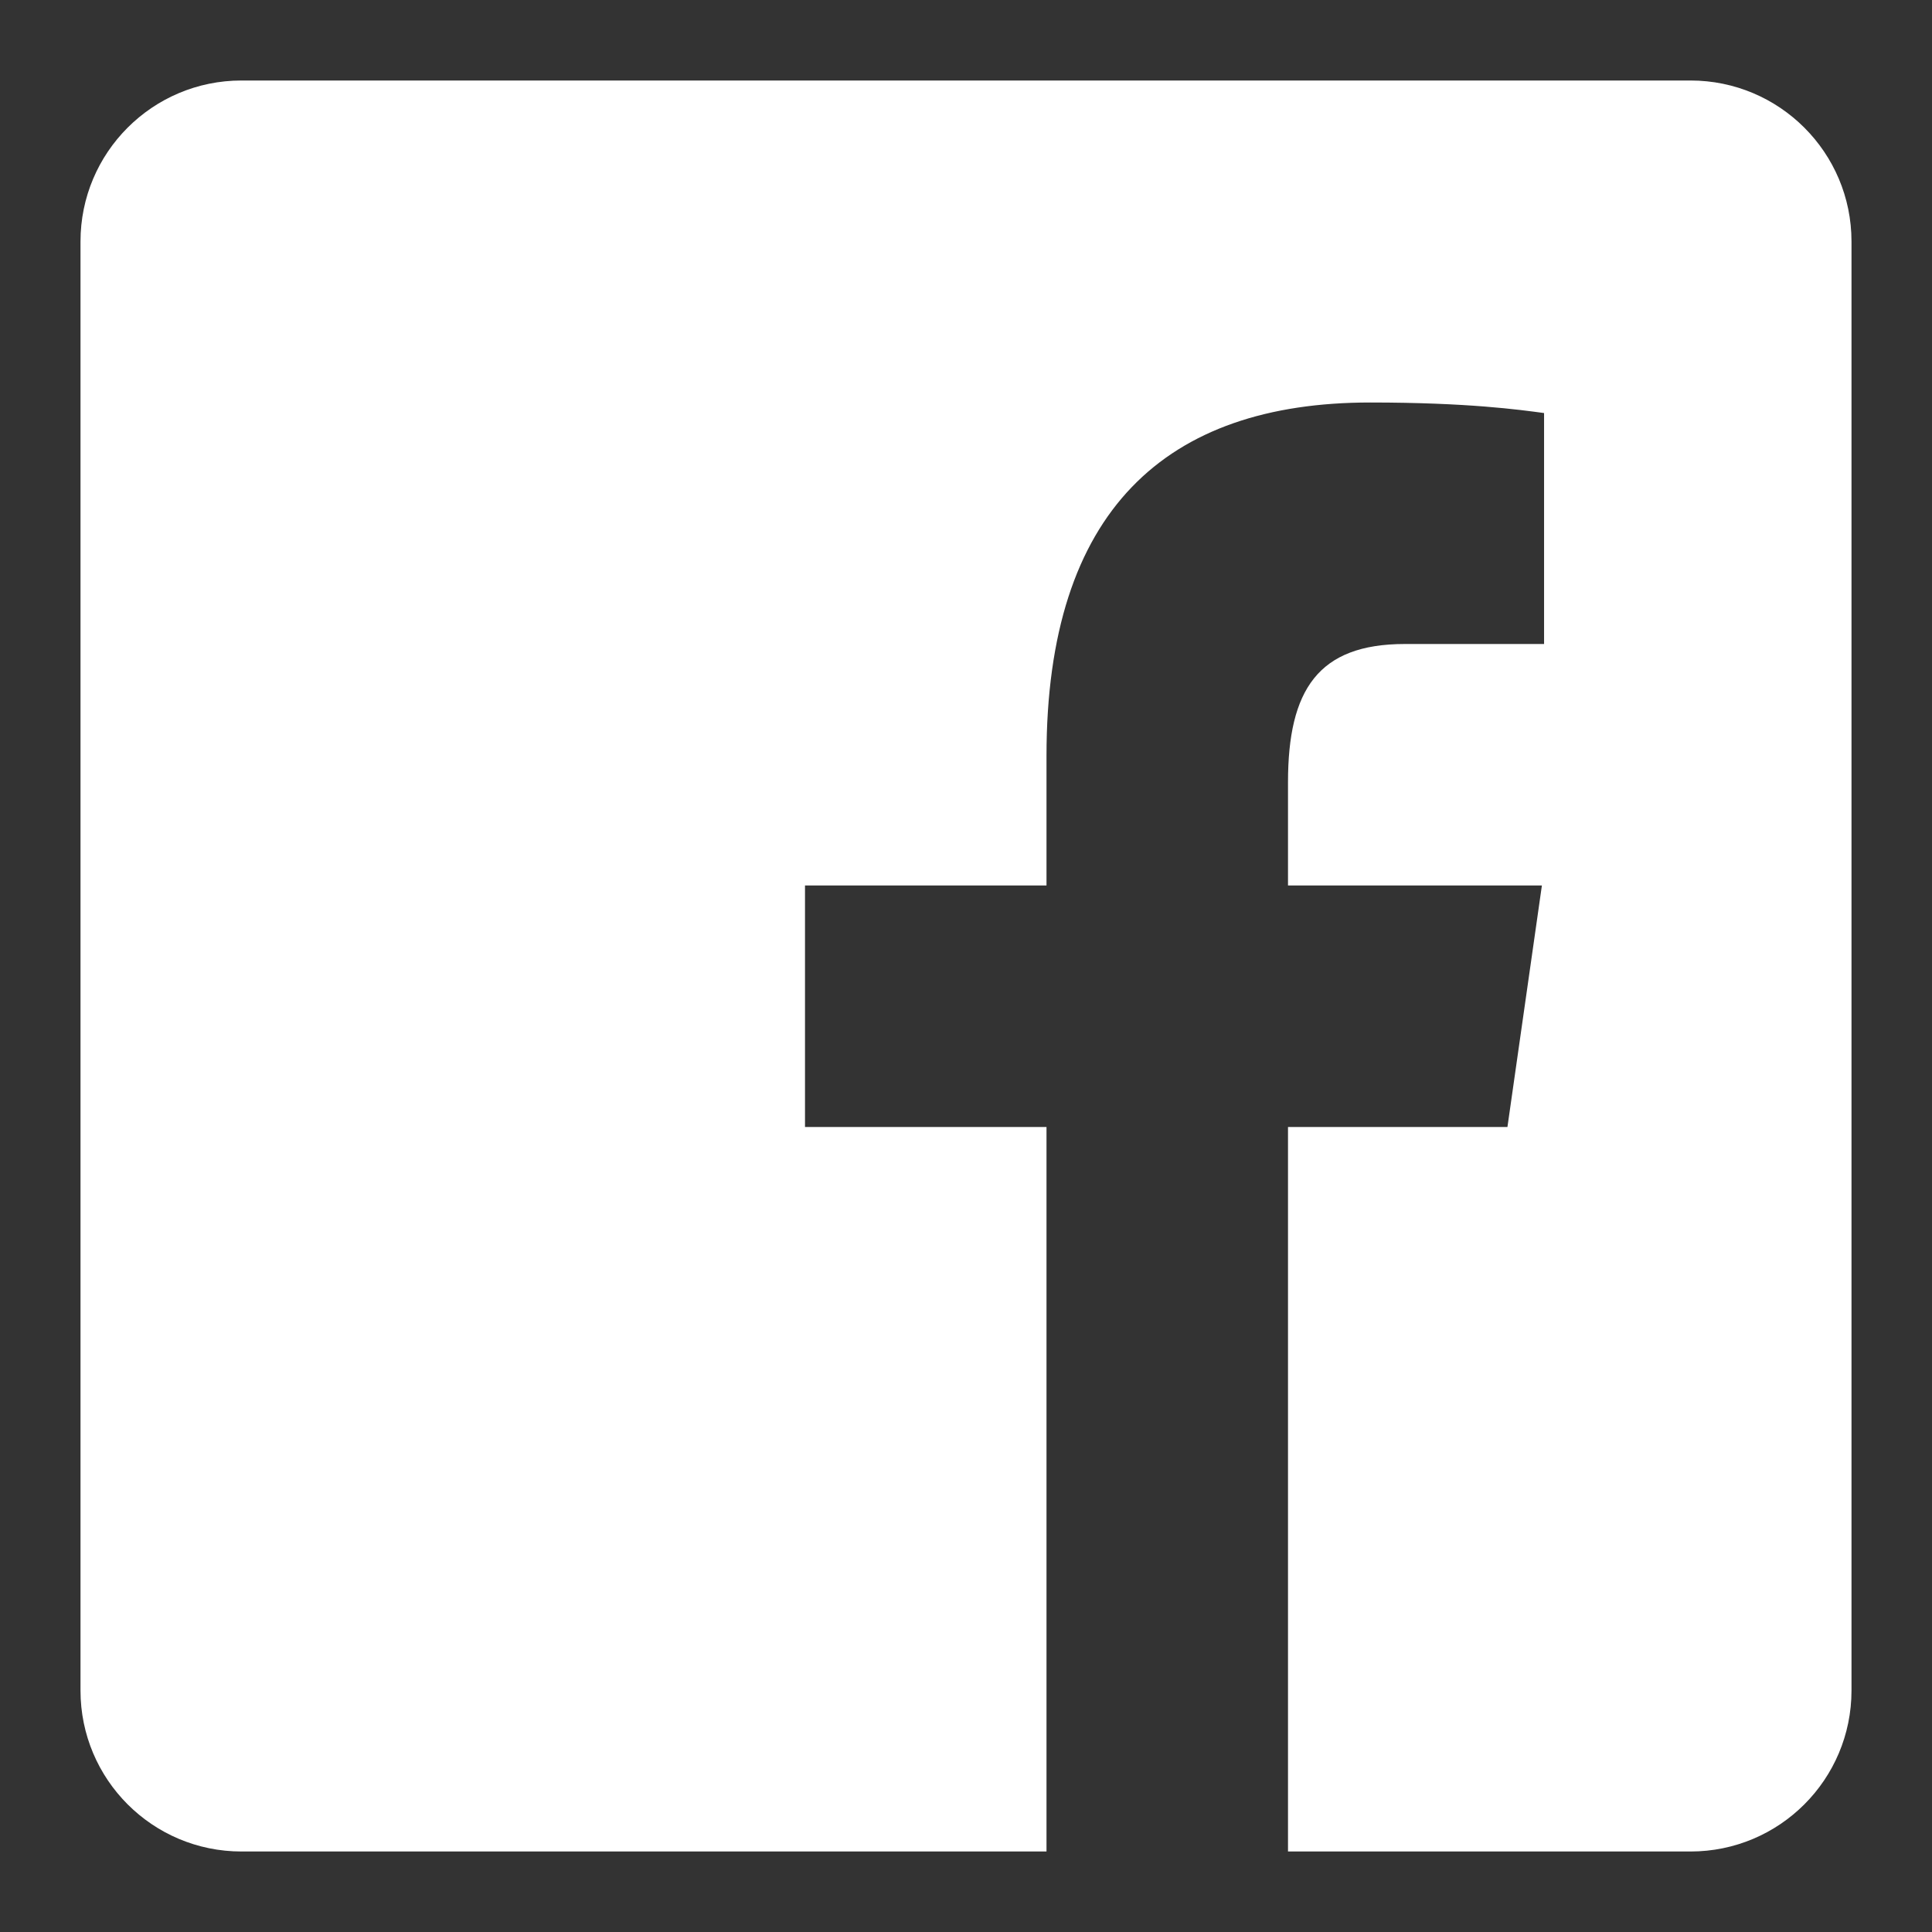 <svg width="24" height="24" viewBox="0 0 24 24" fill="none" xmlns="http://www.w3.org/2000/svg">
<rect x="0" y="0" width="24" height="24" fill="#333333" stroke="none"/>
<path d="M21 1H3C1.895 1 1 1.895 1 3V21C1 22.105 1.895 23 3 23H13V14H10V11H13V9.389C13 6.339 14.486 5 17.021 5C18.235 5 18.877 5.09 19.181 5.131V8H17.452C16.376 8 16 8.568 16 9.718V11H19.154L18.726 14H16V23H21C22.105 23 23 22.105 23 21V3C23 1.895 22.104 1 21 1Z" fill="white"/>
</svg>
